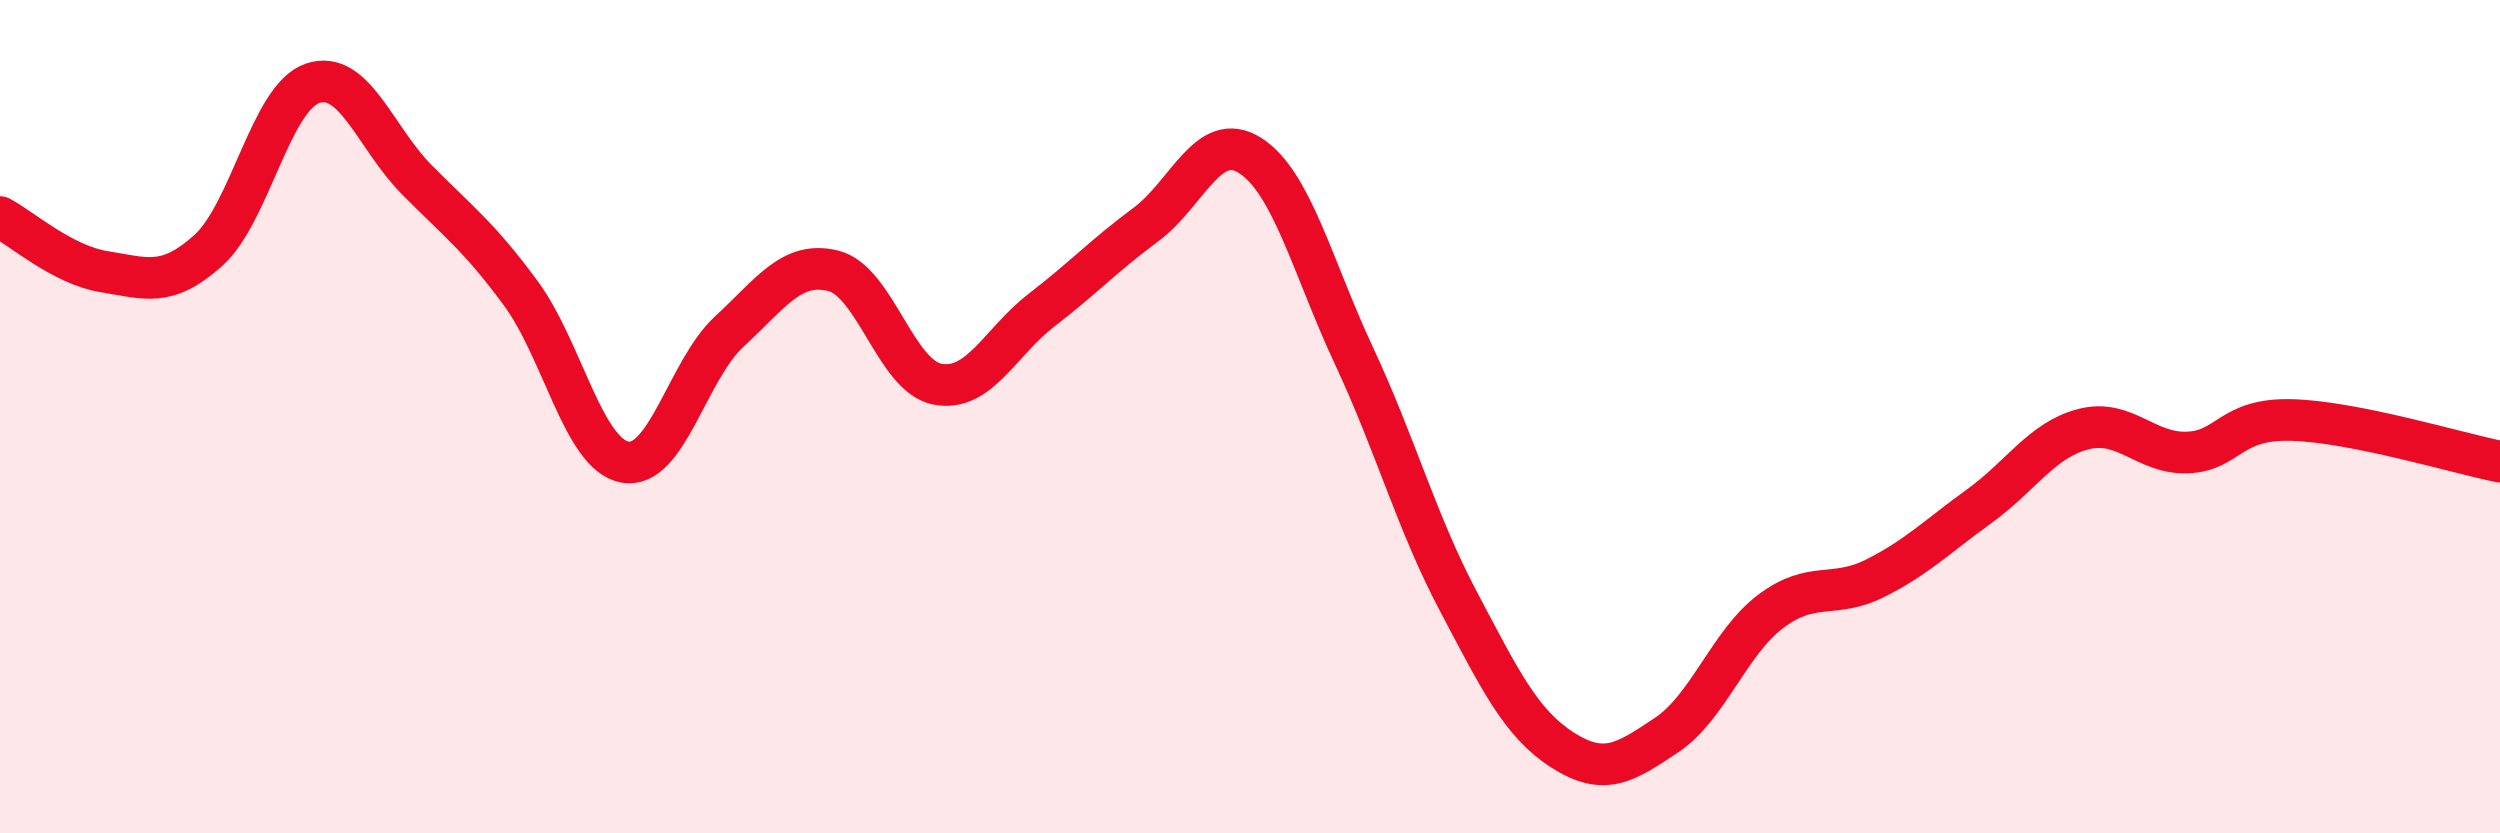 
    <svg width="60" height="20" viewBox="0 0 60 20" xmlns="http://www.w3.org/2000/svg">
      <path
        d="M 0,5.21 C 0.5,5.47 1.5,6.36 2.5,6.52 C 3.5,6.68 4,6.91 5,6.01 C 6,5.11 6.5,2.34 7.5,2 C 8.5,1.66 9,3.3 10,4.31 C 11,5.32 11.5,5.68 12.5,7.04 C 13.5,8.4 14,10.91 15,11.09 C 16,11.27 16.5,8.88 17.5,7.96 C 18.5,7.04 19,6.25 20,6.5 C 21,6.75 21.5,9.03 22.5,9.22 C 23.5,9.41 24,8.21 25,7.44 C 26,6.67 26.5,6.13 27.5,5.39 C 28.5,4.65 29,3.1 30,3.73 C 31,4.36 31.5,6.41 32.5,8.55 C 33.5,10.69 34,12.54 35,14.43 C 36,16.32 36.5,17.36 37.5,18 C 38.5,18.64 39,18.31 40,17.64 C 41,16.97 41.5,15.42 42.5,14.67 C 43.5,13.92 44,14.38 45,13.88 C 46,13.38 46.5,12.87 47.5,12.15 C 48.5,11.43 49,10.56 50,10.3 C 51,10.04 51.5,10.9 52.5,10.86 C 53.5,10.82 53.5,10.04 55,10.08 C 56.5,10.12 59,10.88 60,11.08L60 20L0 20Z"
        fill="#EB0A25"
        opacity="0.1"
        stroke-linecap="round"
        stroke-linejoin="round"
      />
      <path
        d="M 0,5.21 C 0.5,5.47 1.5,6.36 2.5,6.52 C 3.5,6.68 4,6.91 5,6.01 C 6,5.11 6.5,2.34 7.5,2 C 8.5,1.66 9,3.3 10,4.31 C 11,5.32 11.5,5.68 12.5,7.04 C 13.5,8.4 14,10.91 15,11.09 C 16,11.27 16.5,8.88 17.5,7.96 C 18.5,7.04 19,6.25 20,6.5 C 21,6.75 21.5,9.03 22.5,9.22 C 23.5,9.41 24,8.21 25,7.44 C 26,6.67 26.5,6.13 27.5,5.39 C 28.5,4.65 29,3.1 30,3.73 C 31,4.36 31.5,6.41 32.5,8.55 C 33.5,10.69 34,12.54 35,14.43 C 36,16.32 36.5,17.36 37.5,18 C 38.5,18.64 39,18.31 40,17.64 C 41,16.97 41.5,15.42 42.5,14.67 C 43.5,13.92 44,14.38 45,13.88 C 46,13.38 46.5,12.87 47.5,12.15 C 48.5,11.43 49,10.56 50,10.3 C 51,10.04 51.5,10.9 52.5,10.86 C 53.5,10.82 53.5,10.04 55,10.08 C 56.5,10.12 59,10.88 60,11.08"
        stroke="#EB0A25"
        stroke-width="1"
        fill="none"
        stroke-linecap="round"
        stroke-linejoin="round"
      />
    </svg>
  